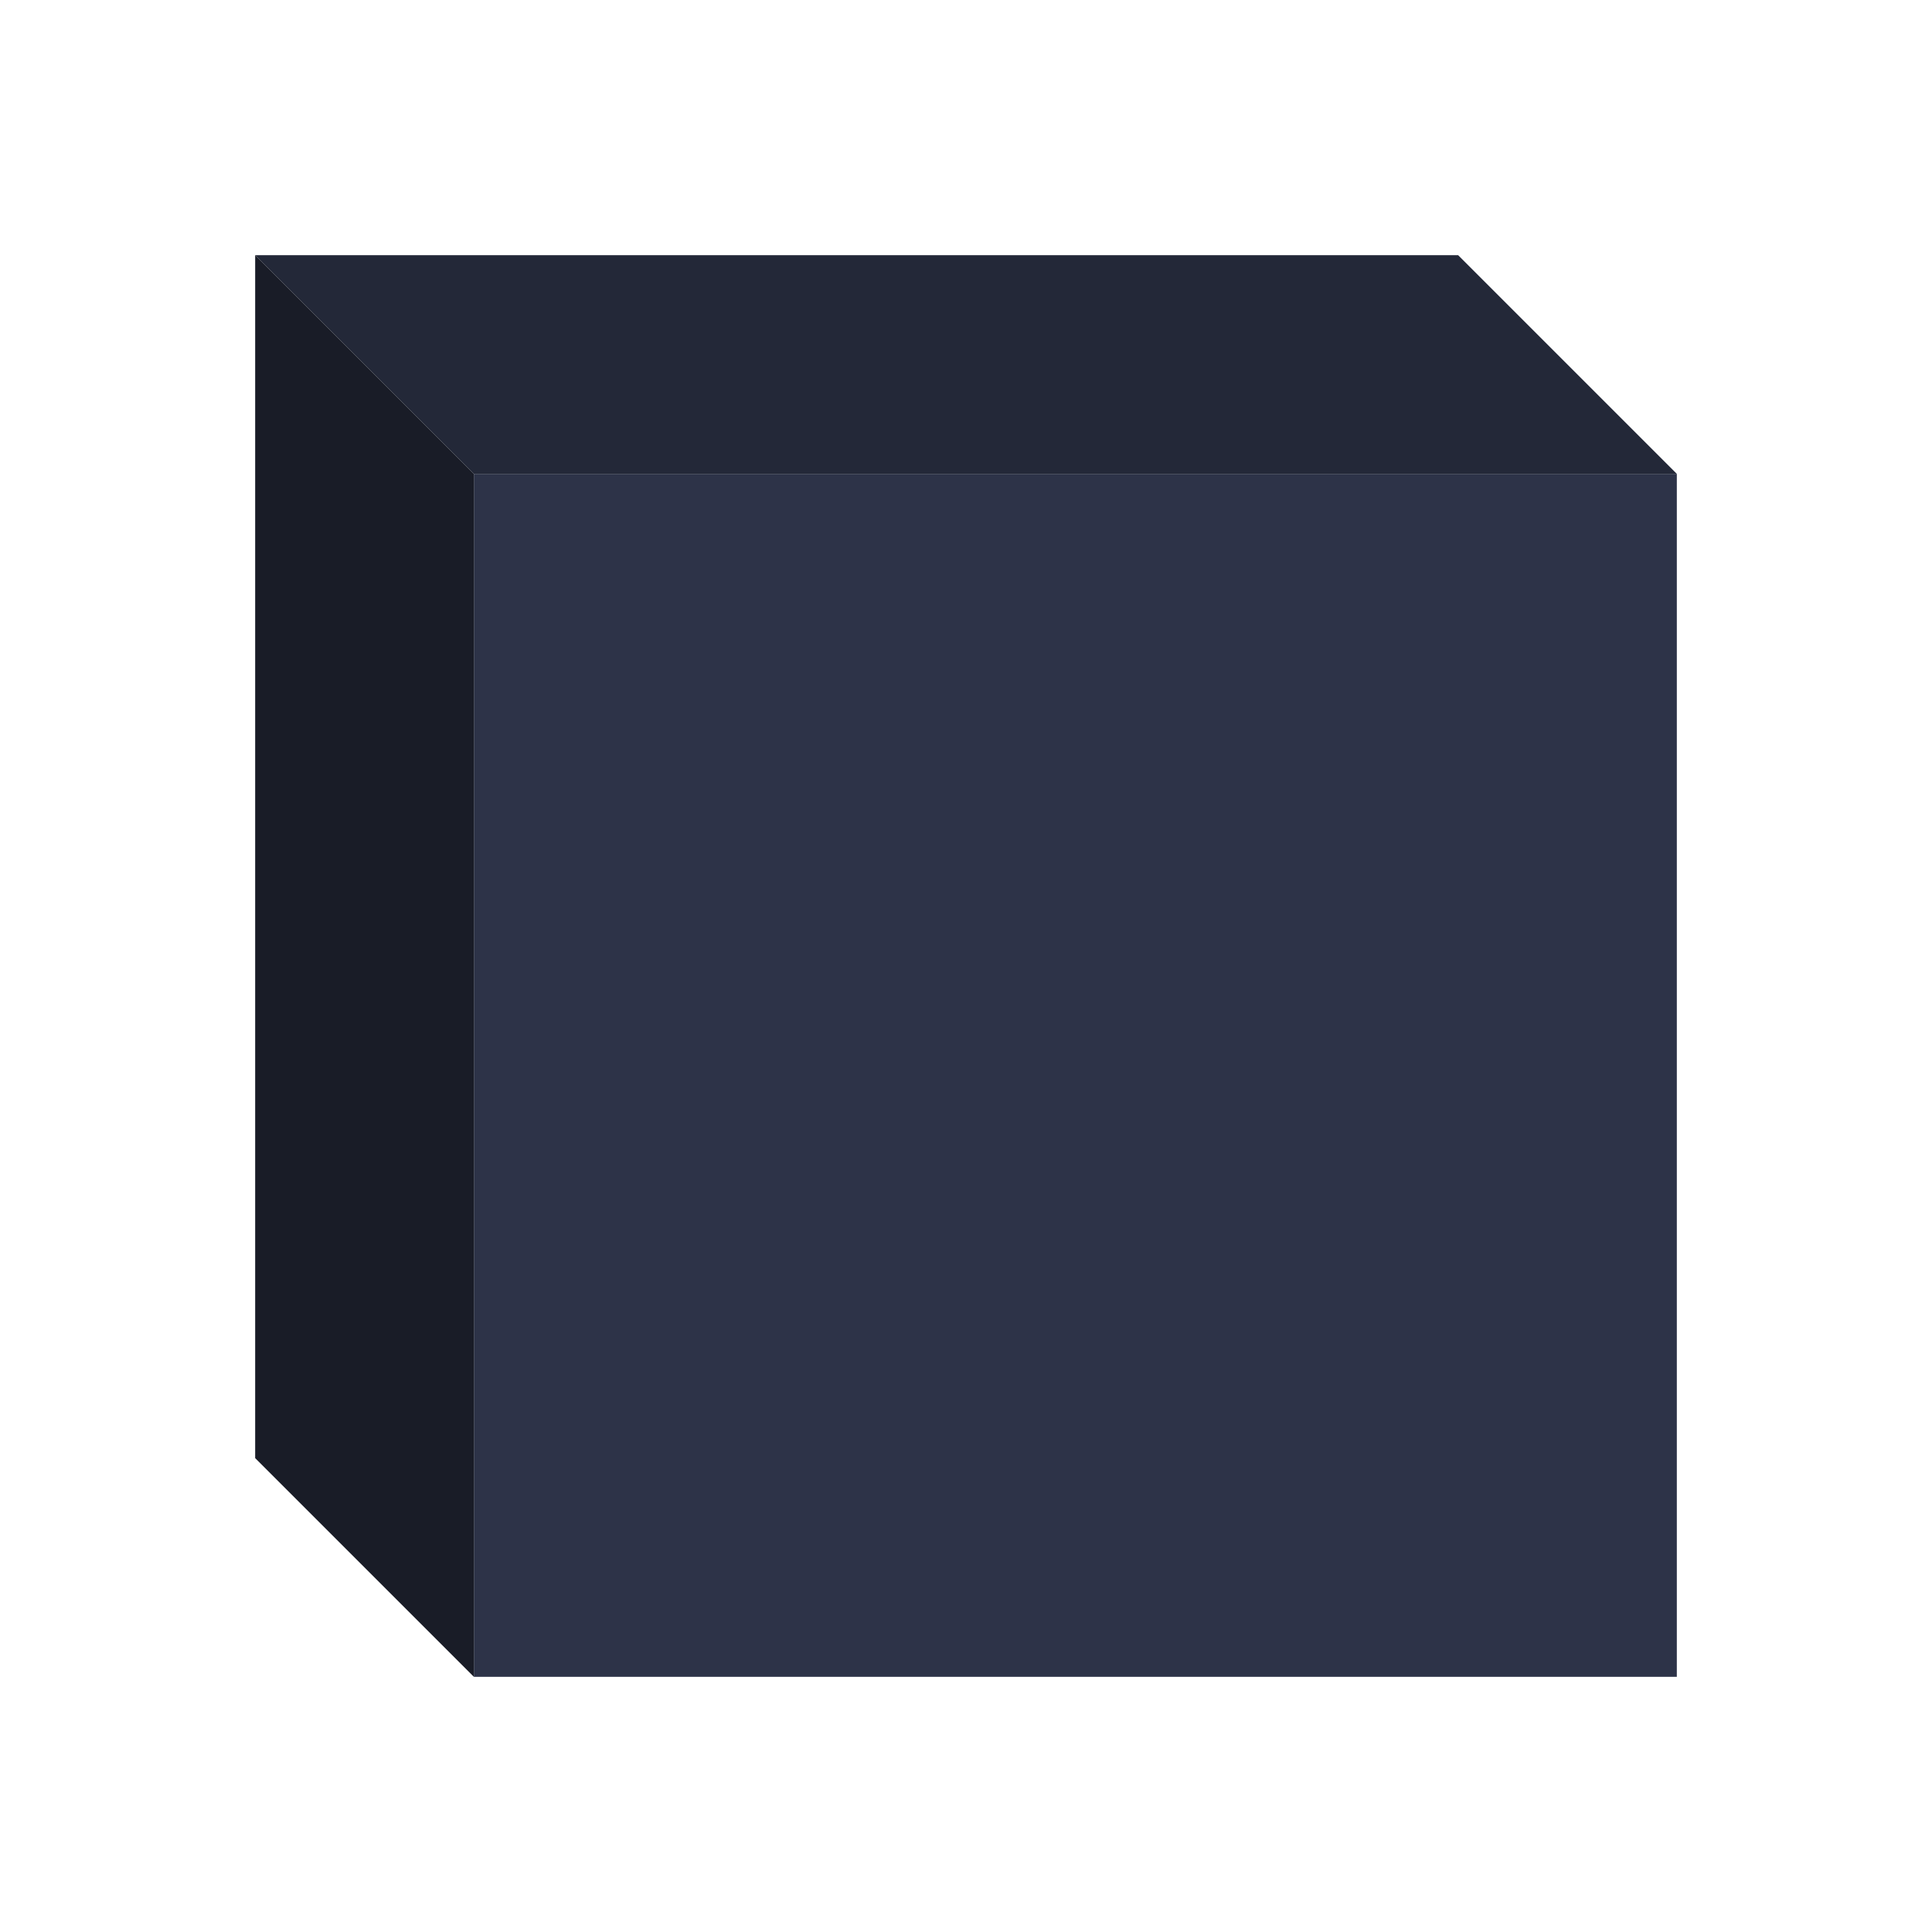 <svg xmlns="http://www.w3.org/2000/svg" shape-rendering="geometricPrecision" style="background-color:#11131f" text-rendering="geometricPrecision" viewBox="0 0 53 53"> <rect width="33" height="33" fill="#2d3348" transform="translate(13 13)" /> <path fill="#232838" d="M13 13h33l-6-6H7l6 6Z" /> <path fill="#191c27" d="m7 7 6 6v33l-6-6V7Z" /></svg>